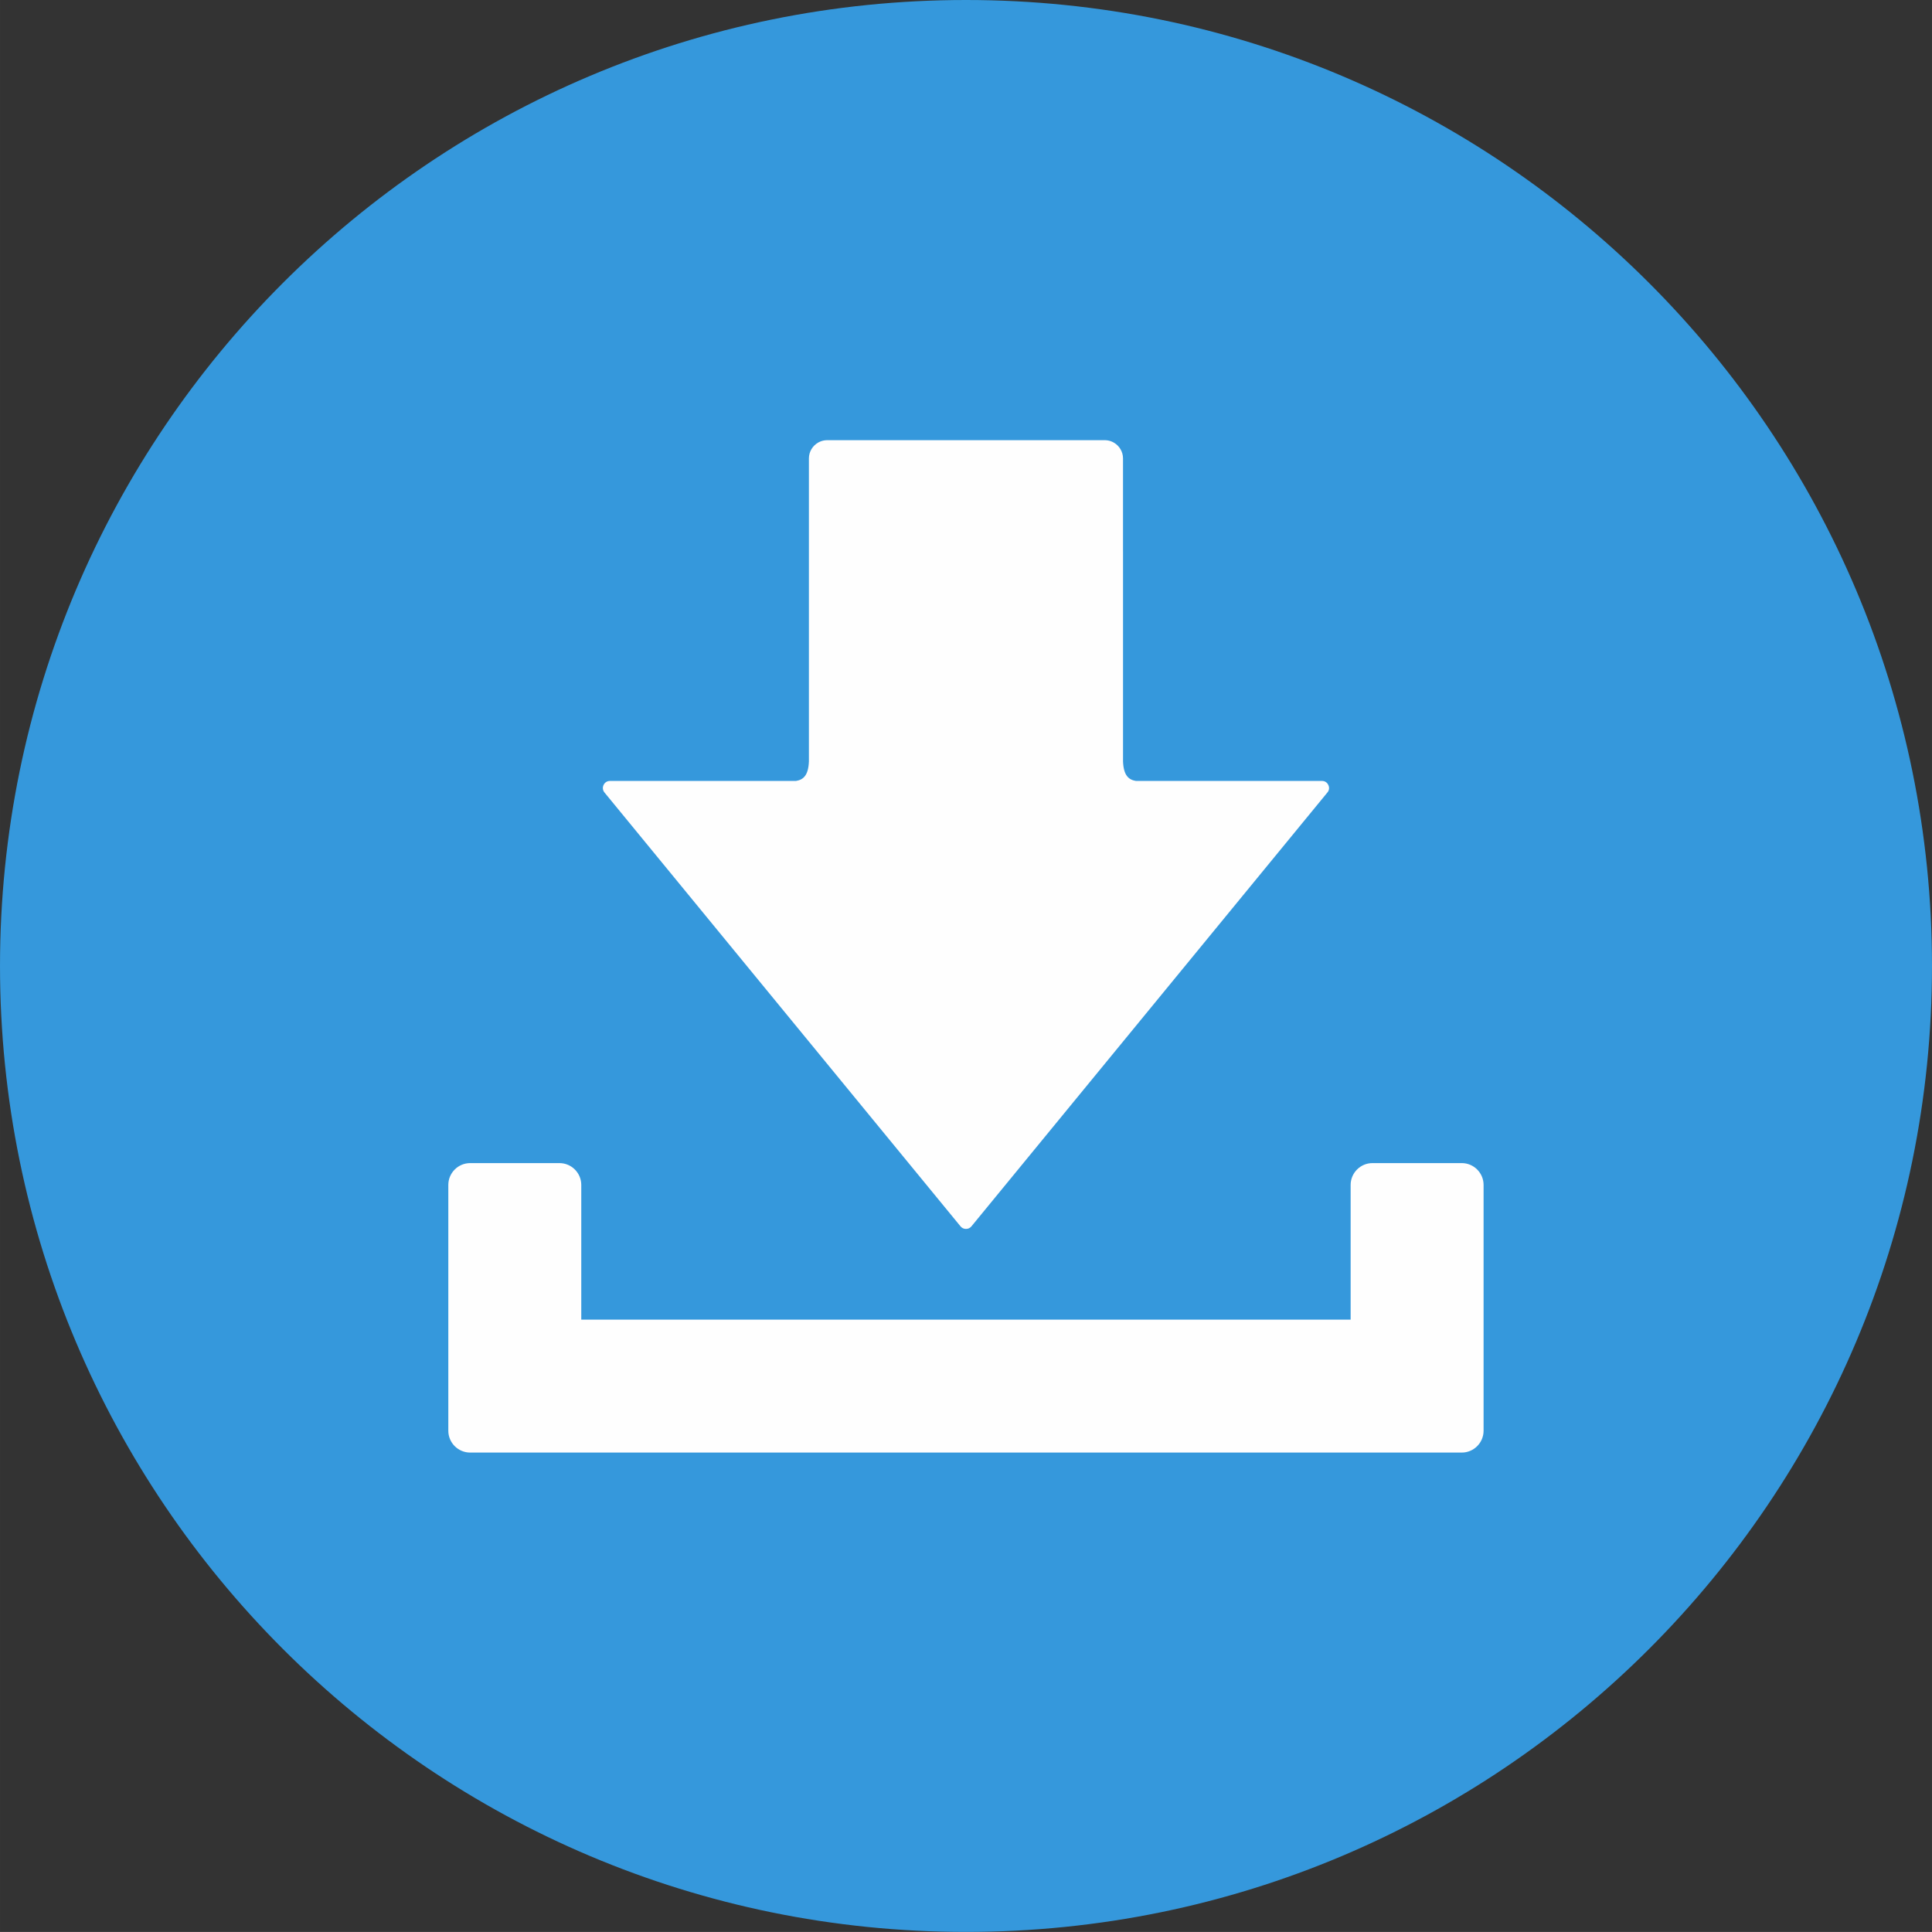 <?xml version="1.0" encoding="UTF-8"?>
<!DOCTYPE svg PUBLIC "-//W3C//DTD SVG 1.1//EN" "http://www.w3.org/Graphics/SVG/1.1/DTD/svg11.dtd">
<!-- Creator: CorelDRAW 2019 (64-Bit) -->
<svg xmlns="http://www.w3.org/2000/svg" xml:space="preserve" width="50.706mm" height="50.704mm" version="1.1" style="shape-rendering:geometricPrecision; text-rendering:geometricPrecision; image-rendering:optimizeQuality; fill-rule:evenodd; clip-rule:evenodd"
viewBox="0 0 2963.25 2963.15"
 xmlns:xlink="http://www.w3.org/1999/xlink"
 xmlns:xodm="http://www.corel.com/coreldraw/odm/2003">
 <rect x="0" y="0" width="2963.25" height="2963.15" fill="#333333" stroke="none"/>
 <defs>
  <style type="text/css">
   <![CDATA[
    .fil0 {fill:#3598DC}
    .fil1 {fill:#FEFEFE}
   ]]>
  </style>
 </defs>
 <g id="Layer_x0020_1">
  <path class="fil0" d="M1481.6 0c818.21,0 1481.65,663.33 1481.65,1481.58 0,818.24 -663.44,1481.57 -1481.65,1481.57 -818.26,0 -1481.6,-663.33 -1481.6,-1481.57 0,-818.25 663.33,-1481.58 1481.6,-1481.58z"/>
  <path class="fil1" d="M1722.47 845.54l0 322.43c0.88,21.18 8.42,28.02 19.82,29.83l285.4 0c4.32,0 7.83,2.33 9.67,6.21 1.86,3.88 1.44,8.2 -1.45,11.51l-545.96 665.42c-2.13,2.59 -5,3.94 -8.36,3.94 -3.37,0 -6.26,-1.36 -8.37,-3.94l-546.07 -665.42c-2.72,-3.31 -3.26,-7.63 -1.42,-11.51 1.82,-3.88 5.5,-6.21 9.78,-6.21l285.33 0c11.43,-1.82 18.96,-8.66 19.84,-29.83l0 -464.82c0,-10.34 5.66,-19.42 14.05,-24.26l0.59 -0.31 0.6 -0.33c0.41,-0.22 0.83,-0.4 1.23,-0.59 0.41,-0.18 0.83,-0.37 1.27,-0.53l0 0 0.64 -0.25 0 0 0.64 -0.22 0.64 -0.22 0 0 0.68 -0.2 0.65 -0.18c0.25,-0.04 0.44,-0.11 0.66,-0.18l0.7 -0.13 0.68 -0.15 0.7 -0.11 0.7 -0.09 0.66 -0.06 0.04 0c0.22,-0.05 0.44,-0.07 0.66,-0.09l0.02 0c0.24,-0.02 0.48,-0.02 0.68,-0.05l0.02 0 0.72 -0.02 0.72 -0.02 425.91 0 0 0 0.68 0.02 0.05 0 0.7 0.02 0 0c0.24,0.02 0.48,0.02 0.68,0.05l0.04 0c0.22,0.02 0.44,0.04 0.71,0.09l0 0 0.7 0.06 0 0 0.65 0.09 0.02 0c0.24,0.02 0.44,0.06 0.68,0.11l0 0 0.68 0.15 0 0 0.71 0.13 0 0 0.65 0.18 0 0 0.68 0.18 0 0 0.66 0.2 0.64 0.22 0 0 0.65 0.22c0.2,0.09 0.42,0.18 0.64,0.25 0.44,0.15 0.84,0.35 1.27,0.53l0 0c0.37,0.19 0.79,0.37 1.2,0.59l0.57 0.33 0.61 0.31c8.38,4.84 14.05,13.92 14.05,24.26l0 142.4z"/>
  <path class="fil1" d="M891.55 2024.02l1180.03 0 0 -206.6c0,-18.44 15.06,-33.47 33.41,-33.47l137.08 0c18.35,0 33.41,15.04 33.41,33.47l0 377.02c0,18.46 -15.06,33.48 -33.41,33.48l-1520.95 0c-18.44,0 -33.5,-15.02 -33.5,-33.48l0 -377.02c0,-18.44 15.06,-33.47 33.5,-33.47l136.95 0c18.41,0 33.47,15.04 33.47,33.47l0 206.6z"/>
 </g>
</svg>

